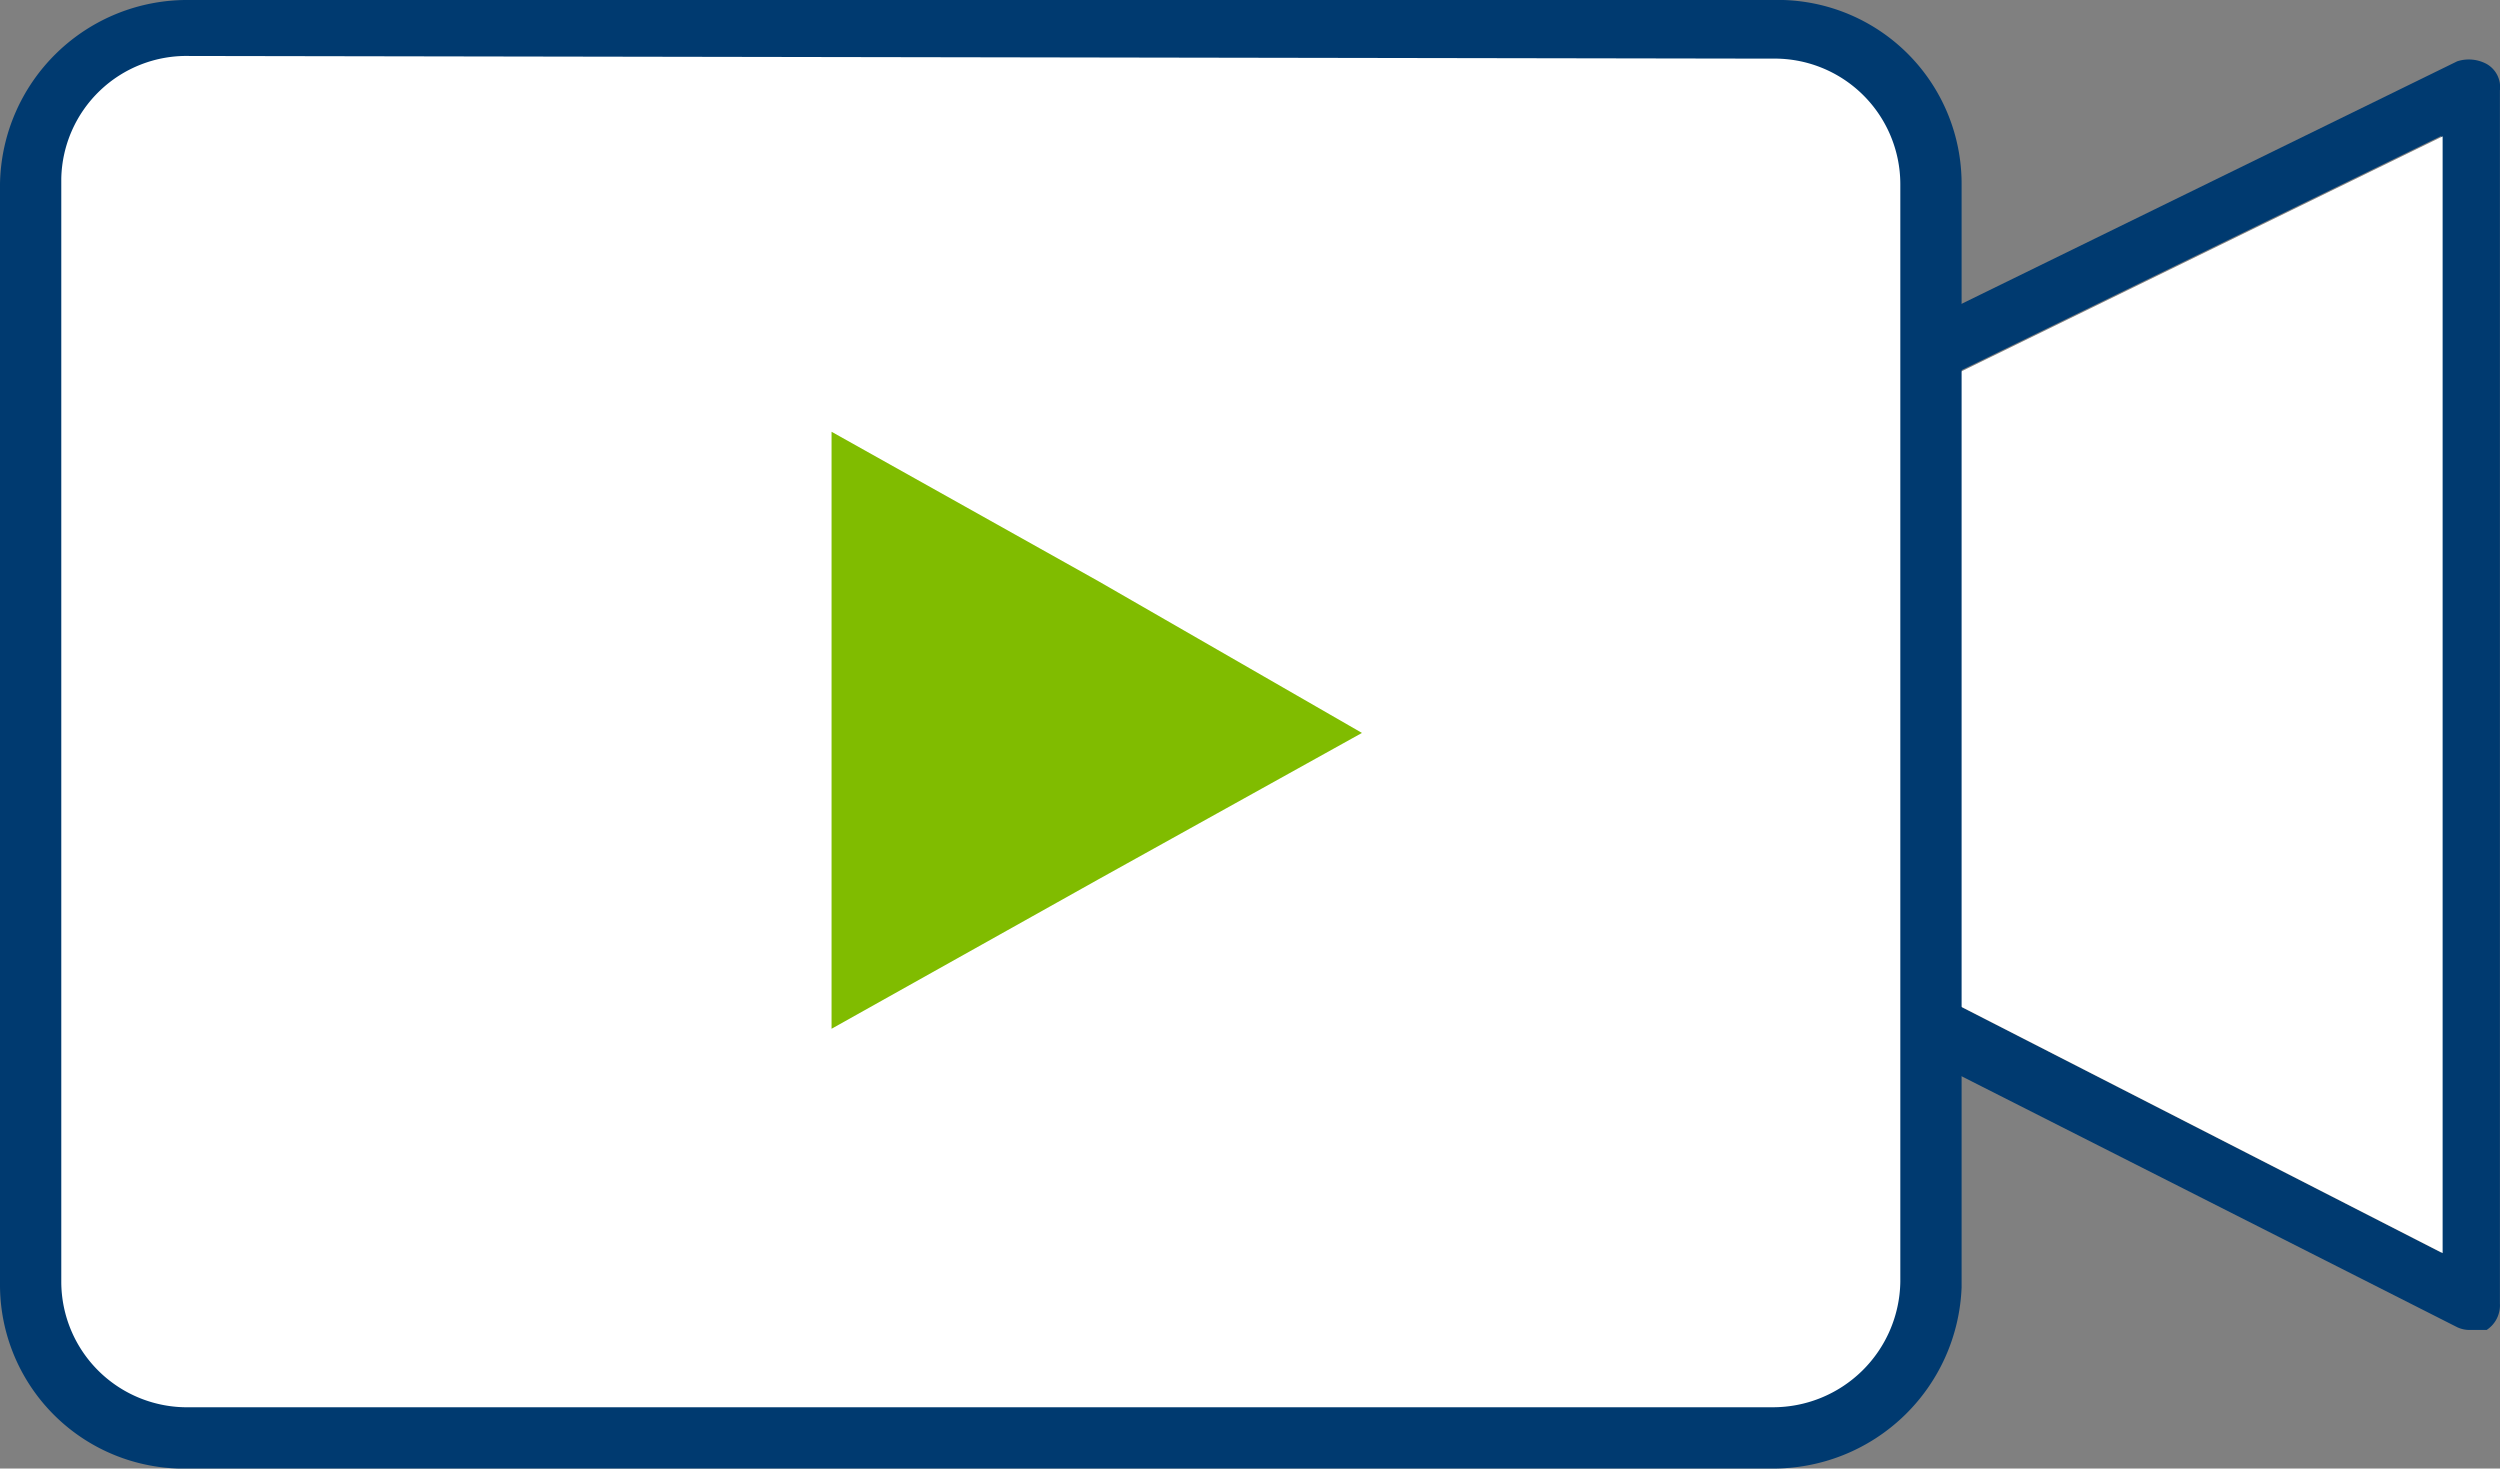 <svg xmlns="http://www.w3.org/2000/svg" width="123.32" height="72.44"><rect width="100%" height="100%" fill="#808080" stroke="none"/><defs><style>.a{fill:#003a70}.b{fill:#fff}</style></defs><path d="M121.873 65.603a1.43 1.43 0 0 1-.657-.131l-30.9-15.645c-.526-.131-.657-.657-.657-1.315V19.326a1.583 1.583 0 0 1 .92-1.315l30.633-14.988a1.863 1.863 0 0 1 1.446.131 1.312 1.312 0 0 1 .657 1.315v59.82a1.456 1.456 0 0 1-.652 1.314ZM92.424 47.461l28 14.33V6.703l-28 13.673Z" class="a"/><path d="m92.49 47.484 28 14.33V6.728l-28 13.673Z" class="b"/><path d="M87.428 70.994H9.334a7.774 7.774 0 0 1-7.888-7.625v-54.3a7.692 7.692 0 0 1 7.888-7.623h78.094a7.774 7.774 0 0 1 7.888 7.625V63.5a7.928 7.928 0 0 1-7.888 7.494Z" class="b"/><path d="M87.428 72.44H9.334A9.068 9.068 0 0 1 0 63.369v-54.3A9.233 9.233 0 0 1 9.334 0h78.094a9.068 9.068 0 0 1 9.334 9.071V63.5a9.294 9.294 0 0 1-9.334 8.94ZM9.334 2.761a6.175 6.175 0 0 0-6.311 6.048v54.429a6.2 6.2 0 0 0 6.311 6.179h78.094a6.285 6.285 0 0 0 6.311-6.179V9.071a6.2 6.2 0 0 0-6.311-6.179L9.334 2.761Z" class="a"/><path d="m60.363 53.756-13.016 7.231L34.2 68.349V38.9l13.147 7.362Z" style="fill:#80bc00" transform="translate(6.819 -17.602)"/></svg>
